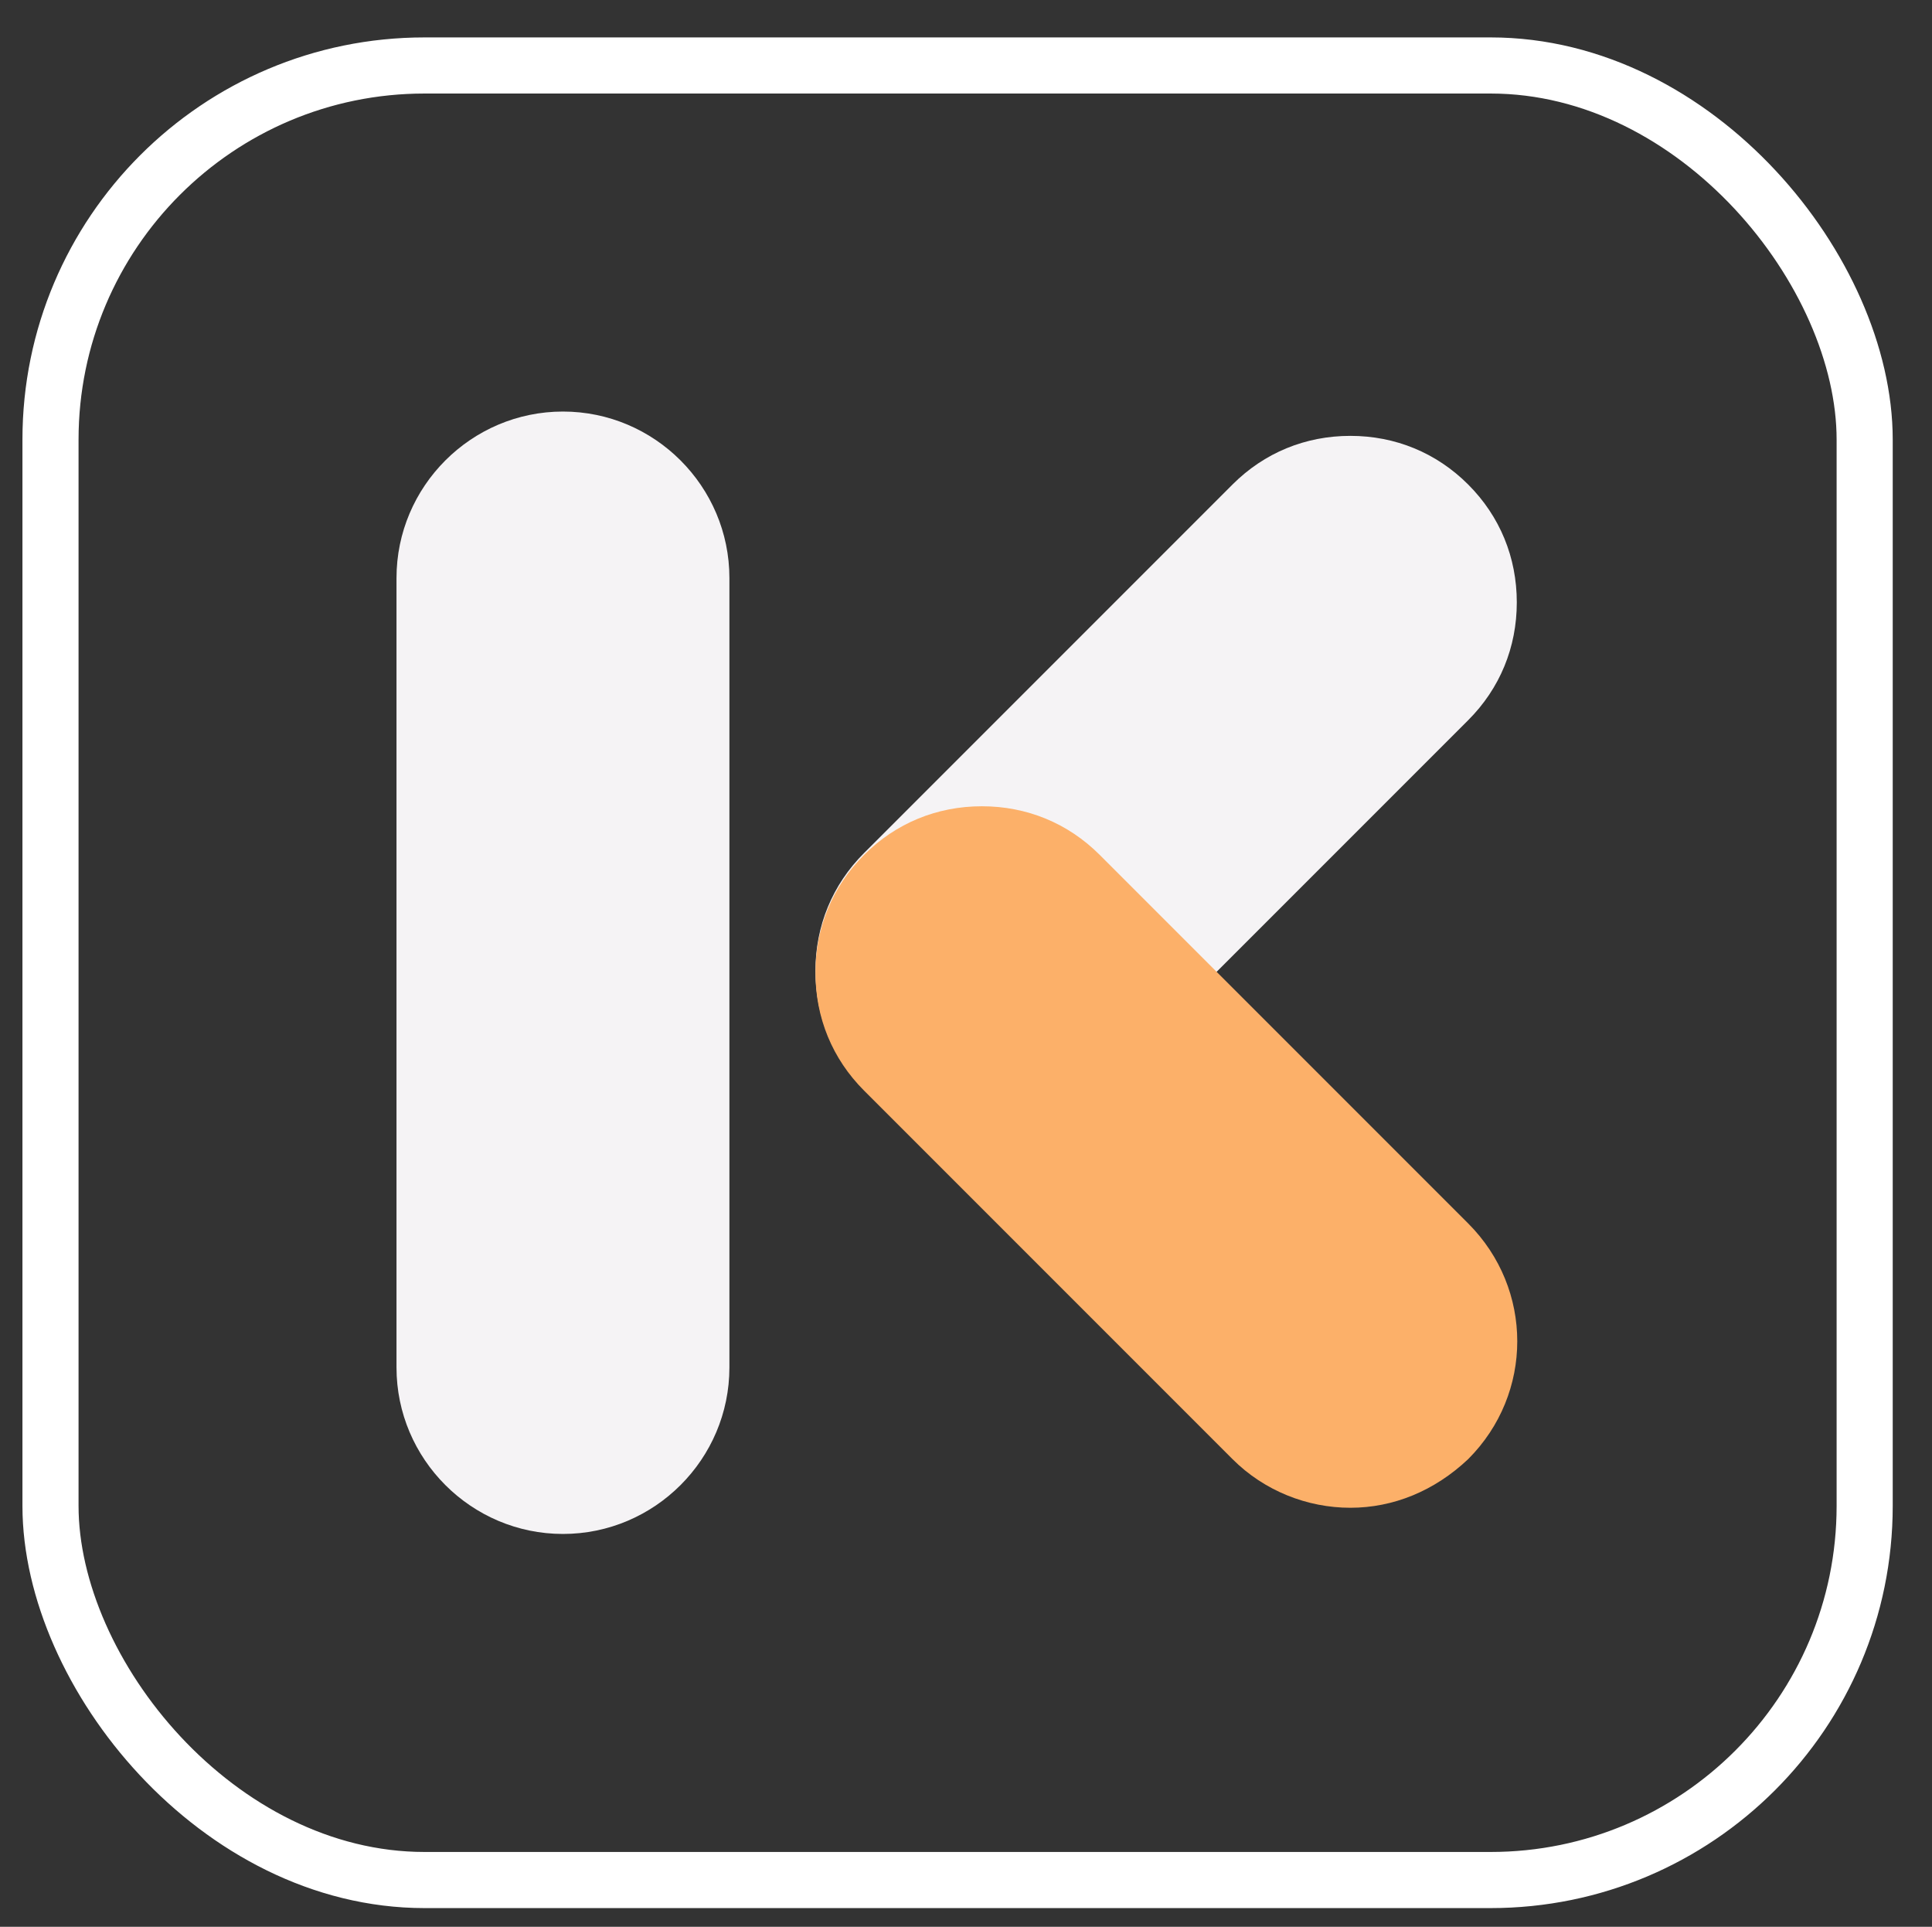 <?xml version="1.0" encoding="UTF-8"?>
<svg id="Layer_1" data-name="Layer 1" xmlns="http://www.w3.org/2000/svg" version="1.1" viewBox="0 0 103.3 103">
  <rect x="0" y="0" width="103.3" height="103" fill="#333333" stroke="none"/>
  <defs>
    <style>
      .cls-1 {
        fill: #fcb069;
      }

      .cls-1, .cls-2 {
        stroke-width: 0px;
      }

      .cls-2 {
        fill: #f5f3f5;
      }

      .cls-3 {
        fill: none;
        stroke: #fff;
        stroke-miterlimit: 10;
        stroke-width: 3px;
      }
    </style>
  </defs>
  <rect class="cls-3" x="2.7" y="3.5" width="97" height="97" rx="20" ry="20"/>
  <g>
    <path class="cls-2" d="M30.1,22c-4.9,0-8.9,4-8.9,8.9v42.2c0,4.9,4,8.9,8.9,8.9s8.9-4,8.9-8.9V30.9c0-4.9-4-8.9-8.9-8.9Z"/>
    <path class="cls-2" d="M78.5,25.9c-1.7-1.7-3.9-2.6-6.3-2.6s-4.6.9-6.3,2.6l-19.7,19.7c-1.7,1.7-2.6,3.9-2.6,6.3s.9,4.6,2.6,6.3c1.7,1.7,3.9,2.6,6.3,2.6s4.6-.9,6.3-2.6l19.7-19.7c1.7-1.7,2.6-3.9,2.6-6.3s-.9-4.6-2.6-6.3Z"/>
    <path class="cls-1" d="M78.5,65.4l-19.7-19.7c-1.7-1.7-3.9-2.6-6.3-2.6s-4.6.9-6.3,2.6c-1.7,1.7-2.6,3.9-2.6,6.3s.9,4.6,2.6,6.3l19.7,19.7c1.7,1.7,4,2.6,6.3,2.6s4.5-.9,6.3-2.6h0c3.5-3.5,3.5-9.1,0-12.6Z"/>
  </g>
</svg>